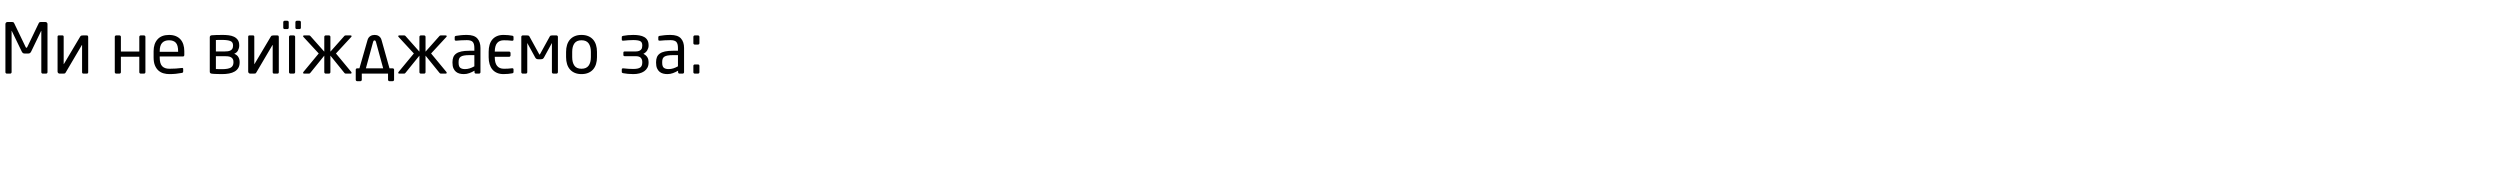 <svg xmlns="http://www.w3.org/2000/svg" width="864.04" height="59"><path d="M16.416 24.96q0 .192-.144.336t-.336.144H14.76q-.192 0-.336-.144t-.144-.336V10.728q0-.168-.072-.024l-3.432 7.104q-.192.36-.408.528t-.672.168H8.592q-.456 0-.672-.168t-.408-.528L4.08 10.704q-.072-.144-.072.024V24.96q0 .192-.144.336t-.336.144H2.352q-.192 0-.336-.144t-.144-.336V8.304q0-.288.204-.492t.492-.204h1.56q.336 0 .492.084t.276.324l3.96 8.232q.12.264.288.264t.288-.264l3.96-8.232q.12-.24.276-.324t.492-.084h1.56q.288 0 .492.204t.204.492V24.96zm3.48-12.264q0-.456.432-.456h1.248q.192 0 .312.108t.12.348v9.408q0 .048.024.06t.048-.036l5.592-9.408q.192-.336.396-.408t.588-.072h1.248q.336 0 .456.132t.12.54V24.96q0 .216-.12.348t-.312.132H28.8q-.192 0-.312-.132t-.12-.324v-9.36q0-.168-.096-.024l-5.568 9.456q-.144.264-.312.324t-.456.06h-1.344q-.288 0-.492-.204t-.204-.492V12.696zm30.36 12.264q0 .192-.144.336t-.336.144h-1.152q-.192 0-.336-.144t-.144-.336v-5.352h-6.36v5.352q0 .192-.144.336t-.336.144h-1.152q-.192 0-.336-.144t-.144-.336V12.72q0-.192.144-.336t.336-.144h1.152q.192 0 .336.144t.144.336v5.088h6.36V12.72q0-.192.144-.336t.336-.144h1.152q.192 0 .336.144t.144.336v12.24zm13.44-5.976q0 .528-.456.528H55.2v.336q0 2.136.84 3.024t2.496.888q1.056 0 2.244-.072t2.028-.192q.216-.048.36.036t.144.3v.816q0 .24-.096.372t-.384.18q-1.032.192-2.052.3t-2.244.108q-1.032 0-2.016-.276t-1.74-.936-1.224-1.764-.468-2.784v-2.16q0-2.592 1.368-4.104t3.96-1.512q1.32 0 2.304.396t1.644 1.128.996 1.776.336 2.316v1.296zm-2.136-1.296q0-2.04-.78-2.904t-2.364-.864q-1.56 0-2.388.912t-.828 2.856v.216h6.36v-.216zm21.264 3.888q0 1.128-.456 1.896t-1.272 1.248-1.932.684-2.412.204q-.336 0-.816-.012t-.984-.024-.984-.036-.768-.072q-.696-.072-.696-.672V12.888q0-.624.672-.696.528-.048 1.488-.084t2.328-.036q1.008 0 2.028.12t1.836.504 1.32 1.092.504 1.86v.12q0 .84-.408 1.644t-1.32 1.164q1.008.408 1.44 1.164t.432 1.668v.168zm-2.28-5.928q0-1.104-.936-1.476t-2.76-.372h-1.176l-1.056.024v3.96h3q.528 0 1.056-.06t.948-.264.672-.6.252-1.092v-.12zm.144 5.76q0-.696-.276-1.092t-.72-.6-.996-.252-1.08-.048h-3v4.44q.552.024 1.032.036t1.032.012q2.208 0 3.108-.552t.9-1.776v-.168zm5.088-8.712q0-.456.432-.456h1.248q.192 0 .312.108t.12.348v9.408q0 .048.024.06t.048-.036l5.592-9.408q.192-.336.396-.408t.588-.072h1.248q.336 0 .456.132t.12.54V24.96q0 .216-.12.348t-.312.132H94.68q-.192 0-.312-.132t-.12-.324v-9.36q0-.168-.096-.024l-5.568 9.456q-.144.264-.312.324t-.456.06h-1.344q-.288 0-.492-.204t-.204-.492V12.696zM103.992 9.6q0 .192-.144.324t-.336.132h-.936q-.192 0-.336-.132t-.144-.324V7.656q0-.192.144-.336t.336-.144h.936q.192 0 .336.144t.144.336V9.6zm-4.2 0q0 .192-.144.324t-.336.132h-.936q-.192 0-.336-.132t-.144-.324V7.656q0-.192.144-.336t.336-.144h.936q.192 0 .336.144t.144.336V9.6zM102 24.96q0 .192-.144.336t-.336.144h-1.152q-.192 0-.336-.144t-.144-.336V12.72q0-.192.144-.336t.336-.144h1.152q.192 0 .336.144t.144.336v12.24zm19.512.168q0 .312-.264.312h-1.728q-.192 0-.3-.06t-.252-.252l-4.776-5.904v5.736q0 .192-.144.336t-.336.144h-1.152q-.192 0-.336-.144t-.144-.336v-5.736l-4.776 5.904q-.144.192-.24.252t-.312.06h-1.728q-.264 0-.264-.312 0-.144.072-.216l5.328-6.432-5.28-5.712q-.12-.12-.12-.264 0-.264.36-.264h1.68q.192 0 .276.048t.204.168l4.8 5.4V12.72q0-.192.144-.336t.336-.144h1.152q.192 0 .336.144t.144.336v5.136l4.8-5.4q.12-.12.204-.168t.276-.048h1.68q.36 0 .36.264 0 .144-.12.264l-5.28 5.712 5.328 6.432q.072.072.072.216zm14.208-1.512q.192 0 .336.132t.144.324v3.504q0 .192-.144.336t-.336.144h-1.128q-.192 0-.336-.144t-.144-.336V25.44h-9.072v2.136q0 .192-.144.336t-.336.144h-1.128q-.192 0-.336-.144t-.144-.336v-3.504q0-.192.144-.324t.336-.132h.792l2.784-9.72q.144-.552.42-.9t.612-.552.708-.288.708-.084.696.072.696.276.612.552.42.9l2.736 9.744h1.104zm-9.264 0h5.976l-2.52-9.216q-.12-.432-.456-.432-.36 0-.48.432zm27.936 1.512q0 .312-.264.312H152.4q-.192 0-.3-.06t-.252-.252l-4.776-5.904v5.736q0 .192-.144.336t-.336.144h-1.152q-.192 0-.336-.144t-.144-.336v-5.736l-4.776 5.904q-.144.192-.24.252t-.312.06h-1.728q-.264 0-.264-.312 0-.144.072-.216l5.328-6.432-5.28-5.712q-.12-.12-.12-.264 0-.264.36-.264h1.68q.192 0 .276.048t.204.168l4.8 5.4V12.72q0-.192.144-.336t.336-.144h1.152q.192 0 .336.144t.144.336v5.136l4.8-5.4q.12-.12.204-.168t.276-.048h1.68q.36 0 .36.264 0 .144-.12.264l-5.28 5.712 5.328 6.432q.072.072.072.216zm11.664-.168q0 .192-.144.336t-.336.144h-1.104q-.192 0-.336-.144t-.144-.336v-.528q-.864.504-1.776.84t-1.92.336q-.768 0-1.476-.18t-1.248-.636-.864-1.2-.324-1.872v-.288q0-.96.3-1.692t.984-1.224 1.788-.732 2.712-.24h1.776v-.96q0-1.512-.576-2.112t-1.992-.6q-1.176 0-2.064.06t-1.608.132q-.192.024-.372-.048t-.18-.336v-.84q0-.384.504-.456.744-.12 1.62-.216t2.1-.096q2.496 0 3.588 1.2t1.092 3.312v8.376zm-2.112-5.904h-1.776q-1.08 0-1.8.132t-1.128.408-.576.72-.168 1.092v.288q0 1.296.576 1.74t1.632.444q.84 0 1.608-.24t1.632-.72v-3.864zm13.536 5.76q0 .24-.096.36t-.384.168q-.6.12-1.38.192t-1.62.072q-1.272 0-2.232-.42t-1.596-1.176-.96-1.836-.324-2.4v-1.872q0-1.32.312-2.4t.948-1.836 1.596-1.176 2.256-.42q.84 0 1.62.072t1.38.192q.288.048.384.156t.096.372v.864q0 .192-.156.288t-.348.072q-.792-.096-1.416-.132t-1.392-.036q-1.56 0-2.352.948T171 17.832h4.968q.192 0 .336.144t.144.336v.84q0 .192-.144.336t-.336.144H171v.144q0 3.984 3.168 3.984.768 0 1.392-.036t1.416-.132q.192-.024.348.072t.156.288v.864zm15.336.144q0 .192-.144.336t-.336.144h-1.104q-.192 0-.336-.144t-.144-.336V14.856l-2.76 5.04q-.168.288-.396.432t-.636.144h-.936q-.408 0-.636-.144t-.396-.432l-2.76-5.04V24.96q0 .192-.144.336t-.336.144h-1.104q-.192 0-.336-.144t-.144-.336V12.72q0-.192.144-.336t.336-.144h1.56q.288 0 .468.072t.3.288l3.384 6.144q.072.144.12.144.072 0 .144-.144l3.384-6.144q.12-.216.3-.288t.468-.072h1.56q.192 0 .336.144t.144.336v12.24zm13.512-5.208q0 1.32-.336 2.4T204.984 24t-1.68 1.188-2.328.42-2.316-.42T196.992 24t-1.008-1.848-.336-2.4v-1.824q0-1.32.336-2.4t1.008-1.848 1.668-1.188 2.316-.42 2.328.42 1.68 1.188 1.008 1.848.336 2.4v1.824zm-2.112-1.824q0-1.848-.768-2.928t-2.472-1.08q-1.68 0-2.448 1.068t-.768 2.94v1.824q0 1.848.756 2.928t2.46 1.08q1.68 0 2.46-1.068t.78-2.94v-1.824zm19.944 3.696q0 1.032-.408 1.776t-1.116 1.236-1.668.732-2.088.24q-.984 0-1.872-.084t-1.632-.228q-.144-.048-.312-.12t-.168-.312v-.84q0-.288.156-.36t.348-.048q.912.12 1.836.168t1.644.048q1.656 0 2.376-.492t.72-1.716v-.216q0-.864-.504-1.428t-1.824-.564h-3.744q-.456 0-.456-.408v-.816q0-.408.456-.408h3.744q.72 0 1.164-.168t.708-.432.36-.624.096-.744v-.192q0-1.032-.696-1.404t-2.424-.372q-.912 0-1.68.06t-1.776.156q-.192.024-.348-.048t-.156-.36v-.84q0-.24.156-.312t.324-.12q.744-.144 1.632-.228t1.872-.084q1.152 0 2.112.168t1.668.564 1.104 1.092.396 1.728v.192q0 .768-.444 1.548T222.36 18.6q.528.264.876.588t.552.696.288.756.084.768v.216zm12.264 3.336q0 .192-.144.336t-.336.144h-1.104q-.192 0-.336-.144t-.144-.336v-.528q-.864.504-1.776.84t-1.92.336q-.768 0-1.476-.18t-1.248-.636-.864-1.2-.324-1.872v-.288q0-.96.3-1.692t.984-1.224 1.788-.732 2.712-.24h1.776v-.96q0-1.512-.576-2.112t-1.992-.6q-1.176 0-2.064.06t-1.608.132q-.192.024-.372-.048t-.18-.336v-.84q0-.384.504-.456.744-.12 1.62-.216t2.1-.096q2.496 0 3.588 1.2t1.092 3.312v8.376zm-2.112-5.904h-1.776q-1.08 0-1.8.132t-1.128.408-.576.72-.168 1.092v.288q0 1.296.576 1.74t1.632.444q.84 0 1.608-.24t1.632-.72v-3.864zm7.416-4.104q0 .192-.144.324t-.336.132h-1.128q-.192 0-.336-.132t-.144-.324V12.72q0-.192.144-.336t.336-.144h1.128q.192 0 .336.144t.144.336v2.232zm0 10.032q0 .192-.144.324t-.336.132h-1.128q-.192 0-.336-.132t-.144-.324v-2.256q0-.192.144-.324t.336-.132h1.128q.192 0 .336.132t.144.324v2.256z"/></svg>
